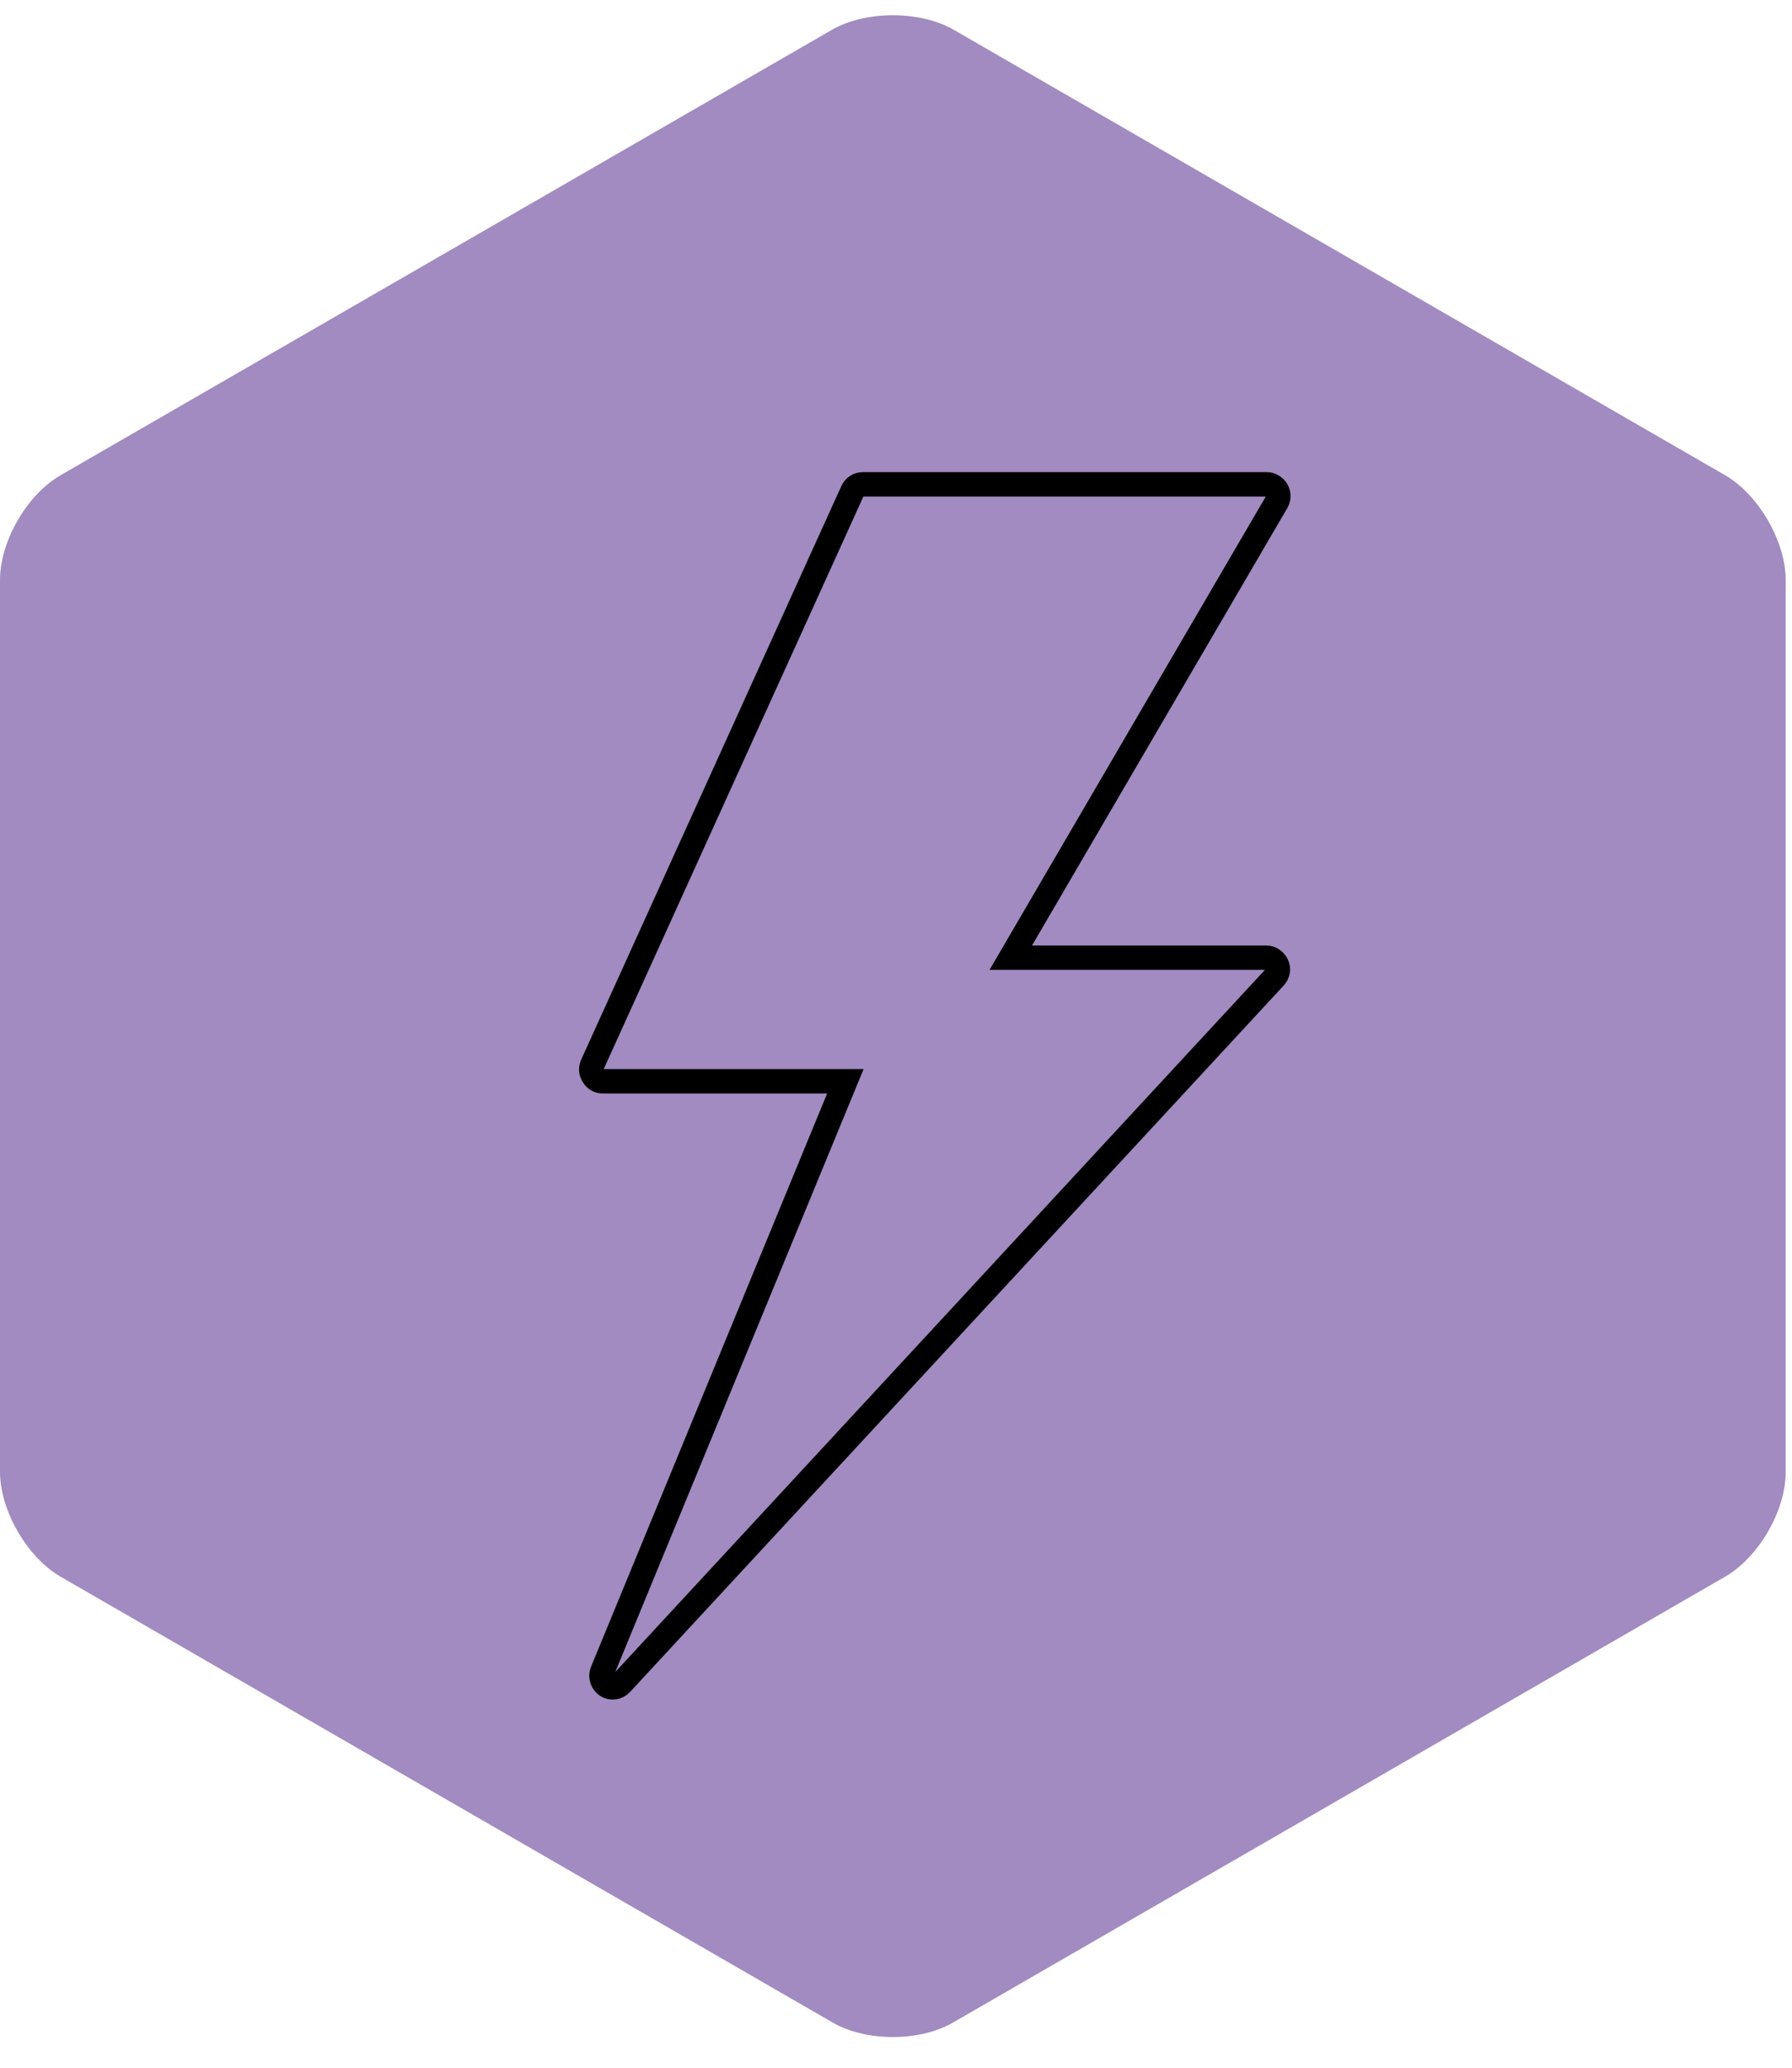 <svg xmlns="http://www.w3.org/2000/svg" fill="none" viewBox="0 0 39 45" height="45" width="39">
<path fill="#A18BC1" d="M1.312 10.346C0.586 10.769 0 11.777 0 12.623V32.033C0 32.868 0.586 33.887 1.312 34.31L18.119 44.015C18.846 44.438 20.017 44.438 20.744 44.015L37.551 34.31C38.277 33.887 38.863 32.879 38.863 32.033V12.623C38.863 11.788 38.277 10.769 37.551 10.346L20.744 0.641C20.017 0.229 18.846 0.229 18.119 0.641L1.312 10.346Z"></path>
<path stroke-miterlimit="10" stroke-width="0.531" stroke="black" d="M27.571 20.842H21.998L27.788 10.921C27.832 10.845 27.832 10.747 27.788 10.671C27.745 10.595 27.658 10.541 27.571 10.541H18.777C18.68 10.541 18.593 10.595 18.55 10.693L12.889 23.174C12.857 23.25 12.857 23.336 12.911 23.412C12.954 23.488 13.03 23.532 13.117 23.532H18.398L13.106 36.381C13.063 36.489 13.106 36.62 13.204 36.685C13.302 36.75 13.442 36.728 13.518 36.641L27.745 21.265C27.81 21.189 27.832 21.092 27.788 20.994C27.745 20.907 27.658 20.842 27.561 20.842H27.571Z"></path>
</svg>
